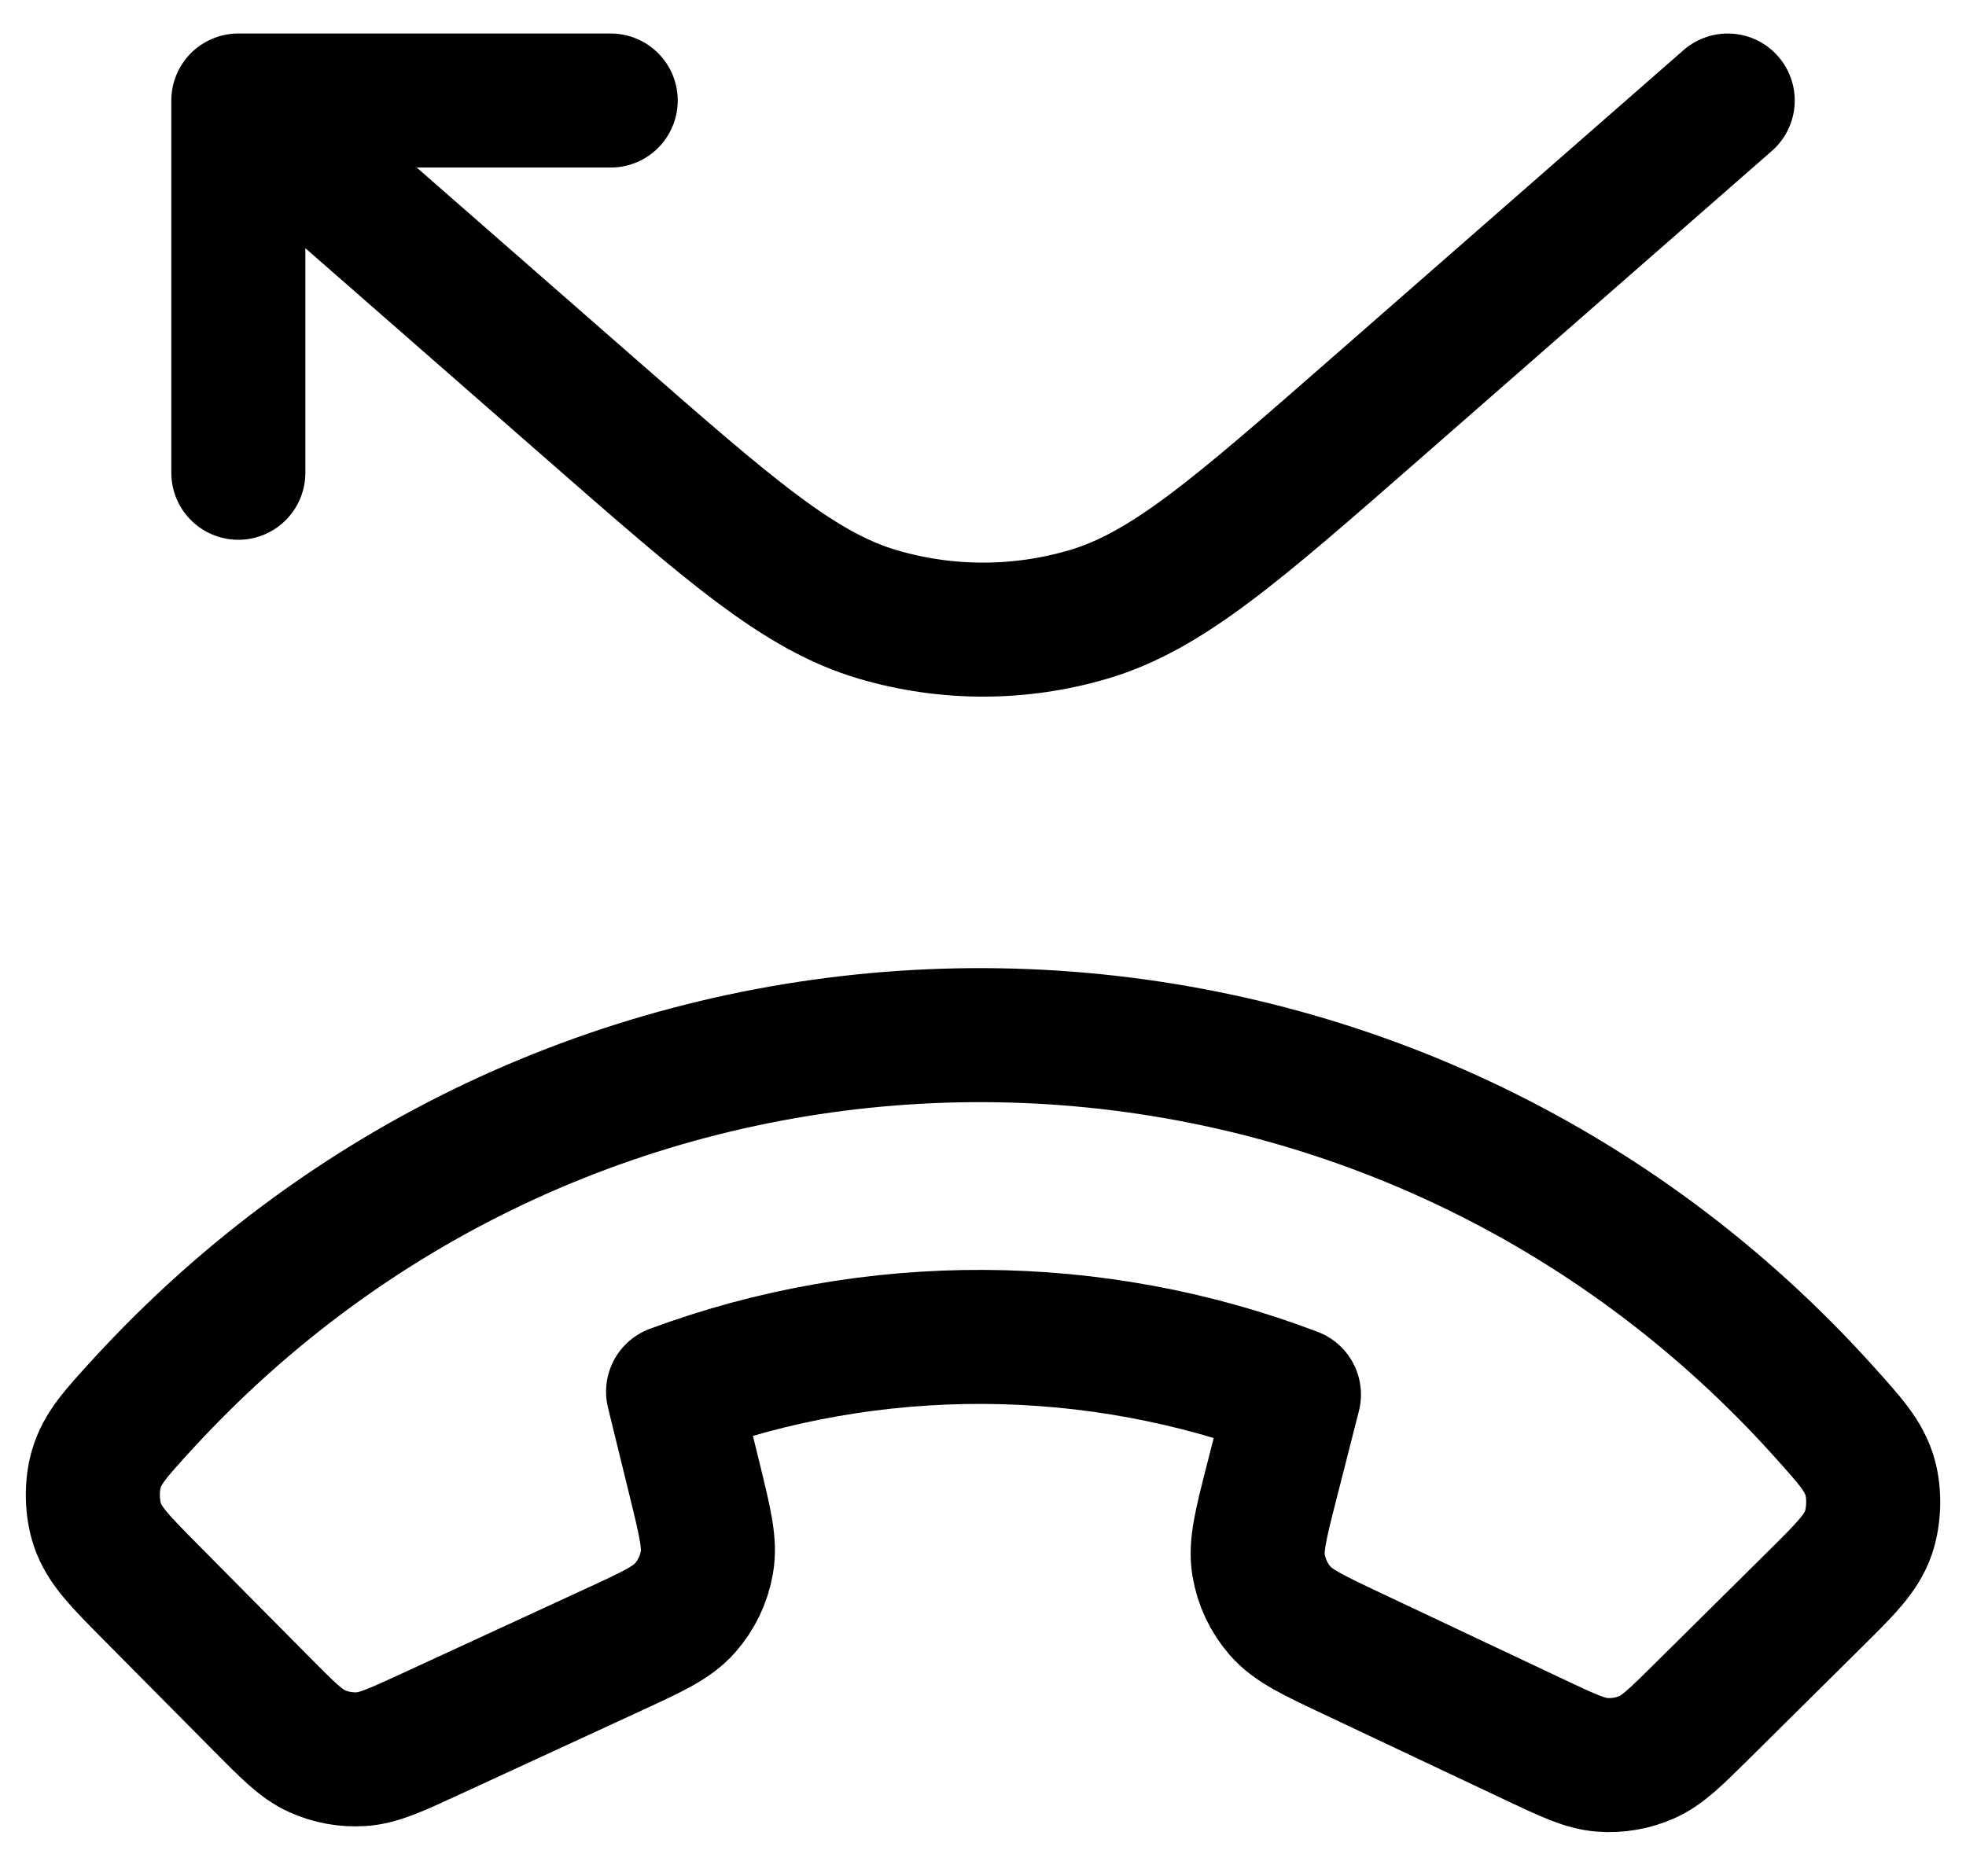 <svg width="44" height="42" viewBox="0 0 44 42" fill="none" xmlns="http://www.w3.org/2000/svg">
<path d="M38.667 2.25L30.781 9.151C27.67 11.873 26.115 13.234 24.364 13.752C22.822 14.208 21.18 14.208 19.638 13.752C17.887 13.234 16.332 11.873 13.221 9.151L5.334 2.25M5.334 2.25H13.668M5.334 2.25V10.583M4.067 30.523C14.024 20.657 30.095 20.73 39.962 30.688C40.262 30.991 40.554 31.3 40.836 31.615C41.426 32.272 41.72 32.6 41.852 33.066C41.959 33.445 41.944 33.941 41.815 34.314C41.657 34.771 41.303 35.122 40.595 35.823L38.104 38.291C37.506 38.883 37.208 39.18 36.854 39.335C36.542 39.472 36.2 39.531 35.86 39.505C35.475 39.477 35.095 39.297 34.334 38.938L30.265 37.016C29.38 36.598 28.938 36.389 28.651 36.059C28.398 35.769 28.23 35.413 28.168 35.033C28.096 34.601 28.217 34.127 28.459 33.179L28.959 31.216C24.508 29.52 19.53 29.494 15.064 31.152L15.546 33.12C15.779 34.07 15.896 34.545 15.82 34.976C15.754 35.356 15.583 35.71 15.328 35.998C15.038 36.326 14.593 36.53 13.704 36.94L9.618 38.825C8.854 39.177 8.472 39.353 8.087 39.378C7.746 39.4 7.406 39.339 7.095 39.199C6.743 39.04 6.447 38.741 5.855 38.144L3.386 35.653C2.685 34.945 2.334 34.591 2.18 34.132C2.054 33.758 2.044 33.263 2.155 32.884C2.29 32.419 2.588 32.094 3.183 31.442C3.469 31.13 3.763 30.824 4.067 30.523Z" stroke="black" stroke-width="3" stroke-linecap="round" stroke-linejoin="round"/>
</svg>
